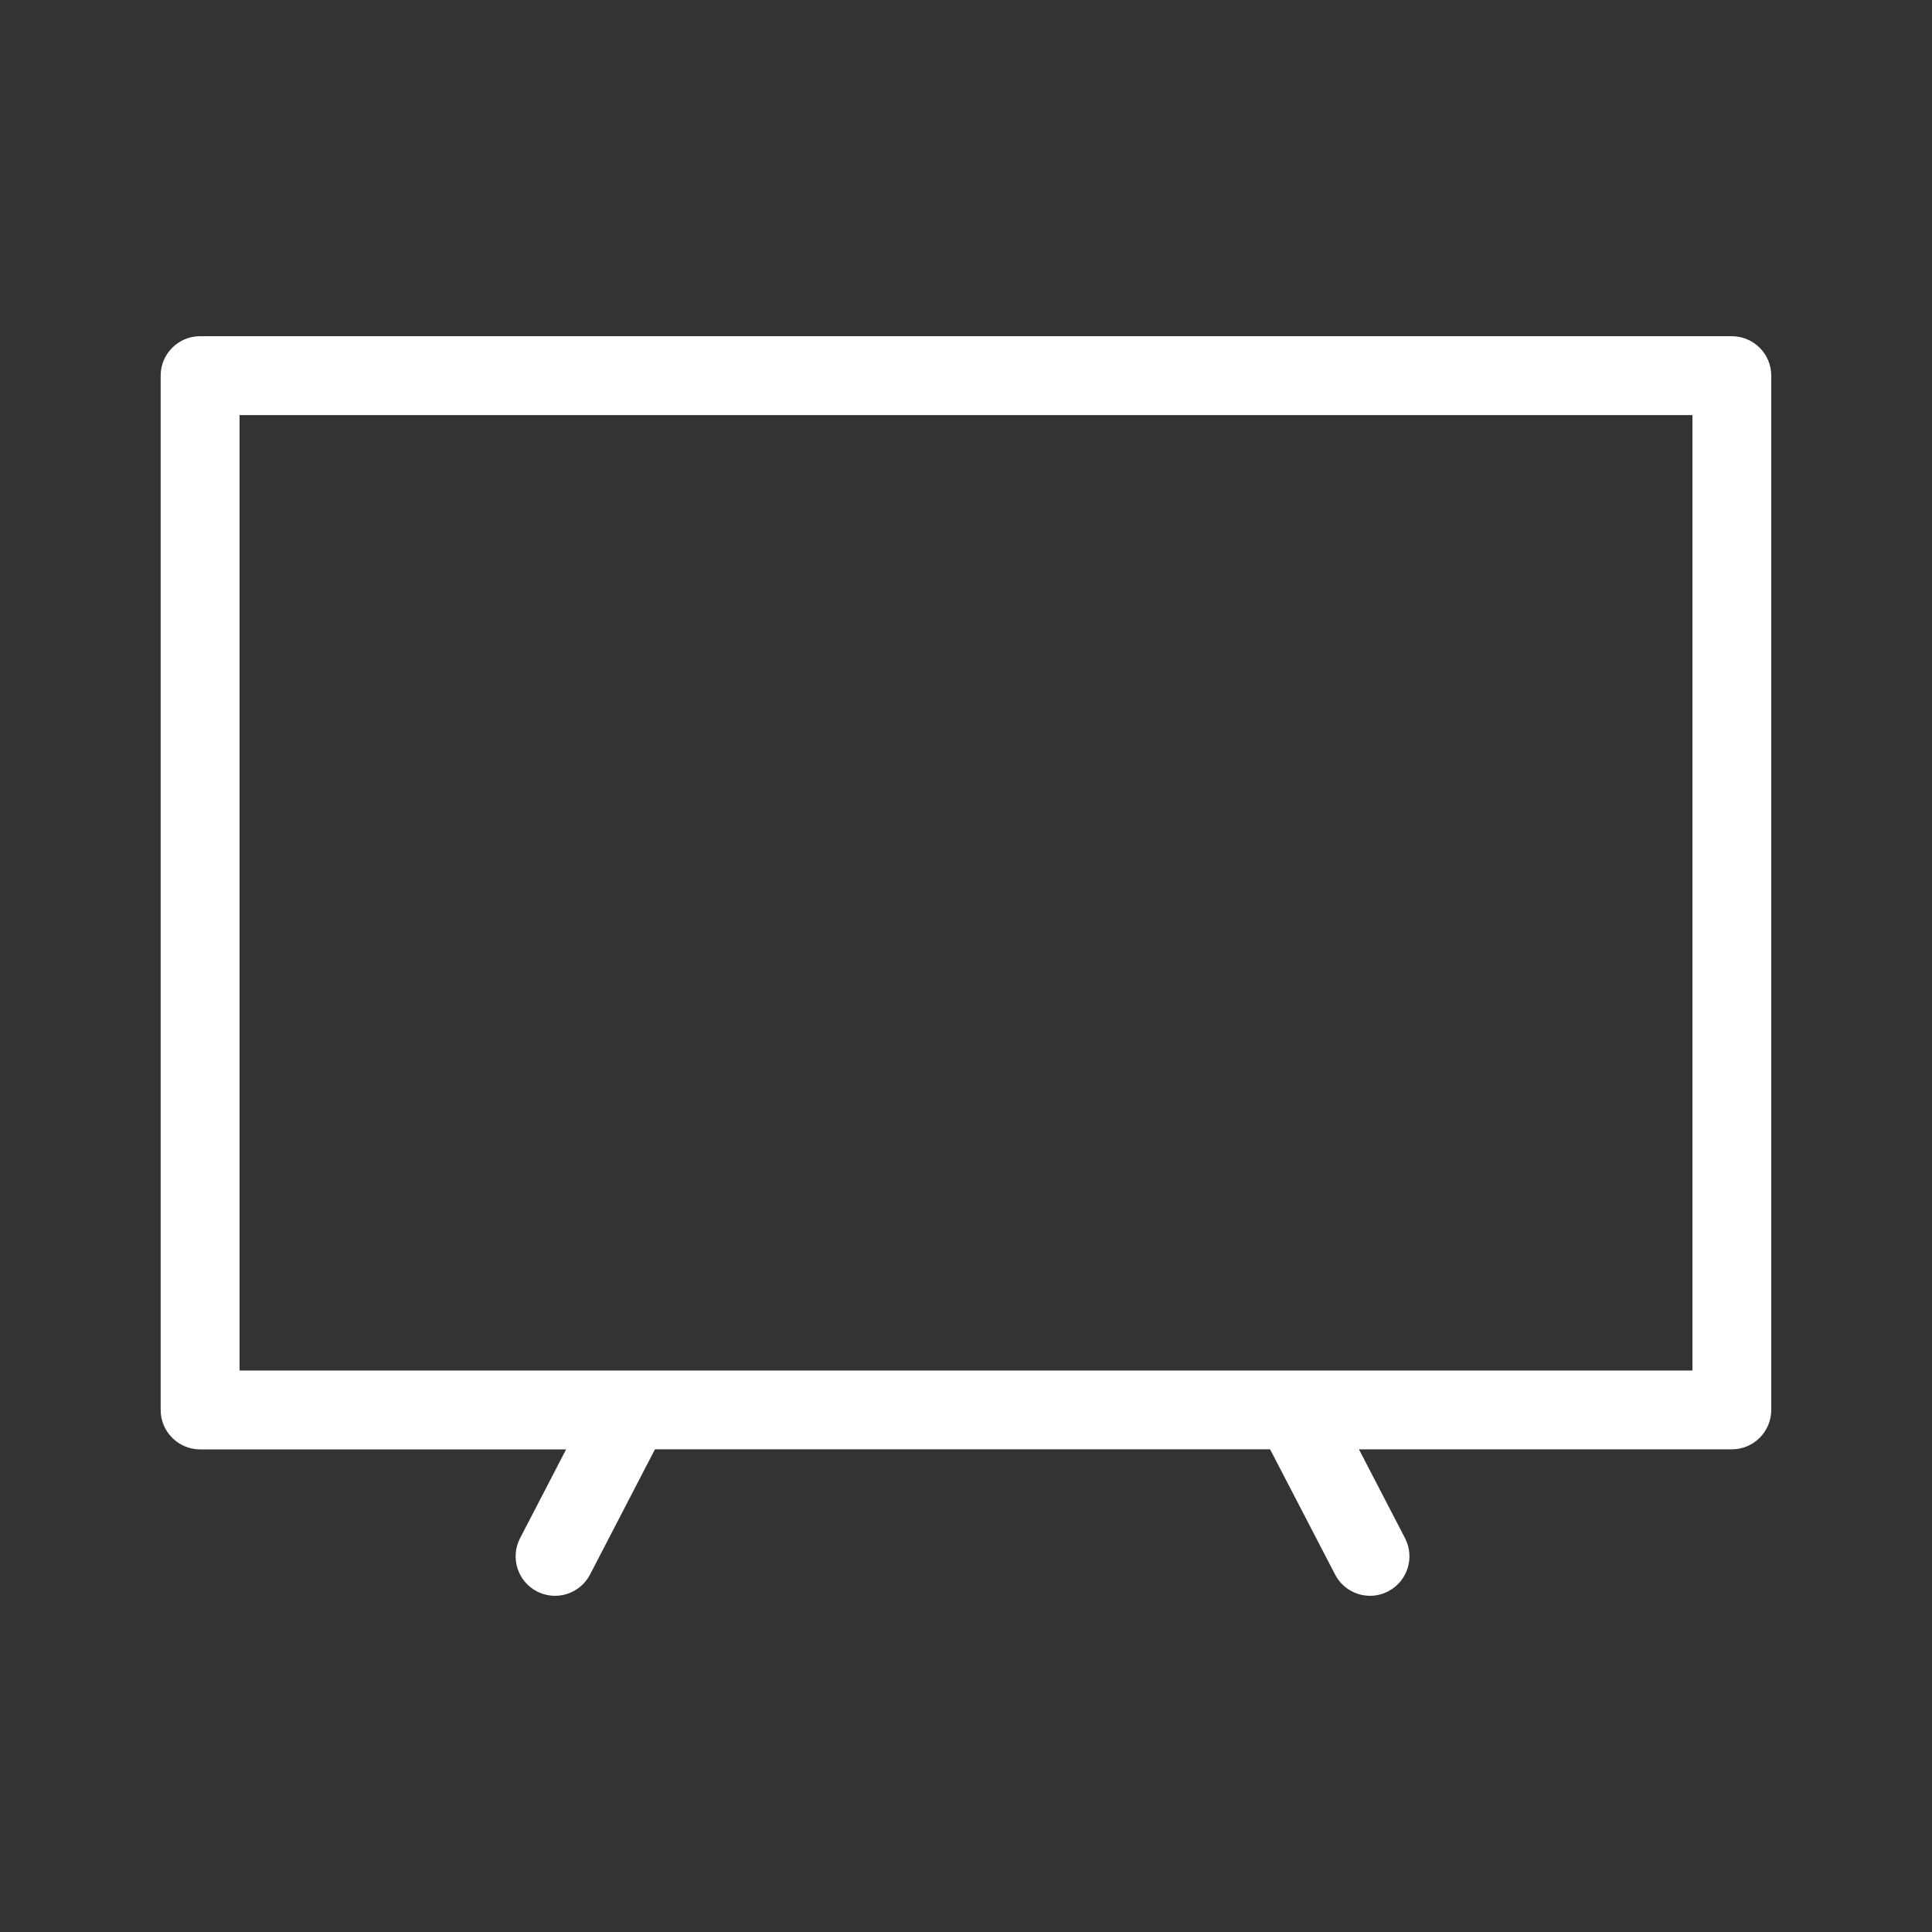 <?xml version="1.0" encoding="UTF-8"?>
<svg id="Livello_1" xmlns="http://www.w3.org/2000/svg" viewBox="0 0 500 500">
    <rect x="0" y="0" width="500" height="500" fill="#333333" stroke="none"/>
    <defs>
        <style>.cls-1{stroke-width:0px;fill:#fff}</style>
    </defs>
    <path class="cls-1"
          d="M448.21,87.01H51.79c-5.64,0-10.21,4.57-10.21,10.21v267.67c0,5.63,4.57,10.21,10.21,10.21h94.72l-11.92,22.99c-2.59,5.01-.64,11.17,4.36,13.76,1.5.77,3.11,1.14,4.69,1.14,3.69,0,7.25-2.01,9.07-5.52l16.79-32.39h159.2l16.81,32.39c1.82,3.51,5.38,5.52,9.06,5.52,1.58,0,3.19-.37,4.69-1.16,5-2.59,6.95-8.74,4.36-13.75l-11.92-22.99h96.49c5.63,0,10.21-4.57,10.21-10.21V97.22c0-5.63-4.57-10.21-10.21-10.21ZM438,354.69H62V107.42h376v247.26Z"/>
</svg>